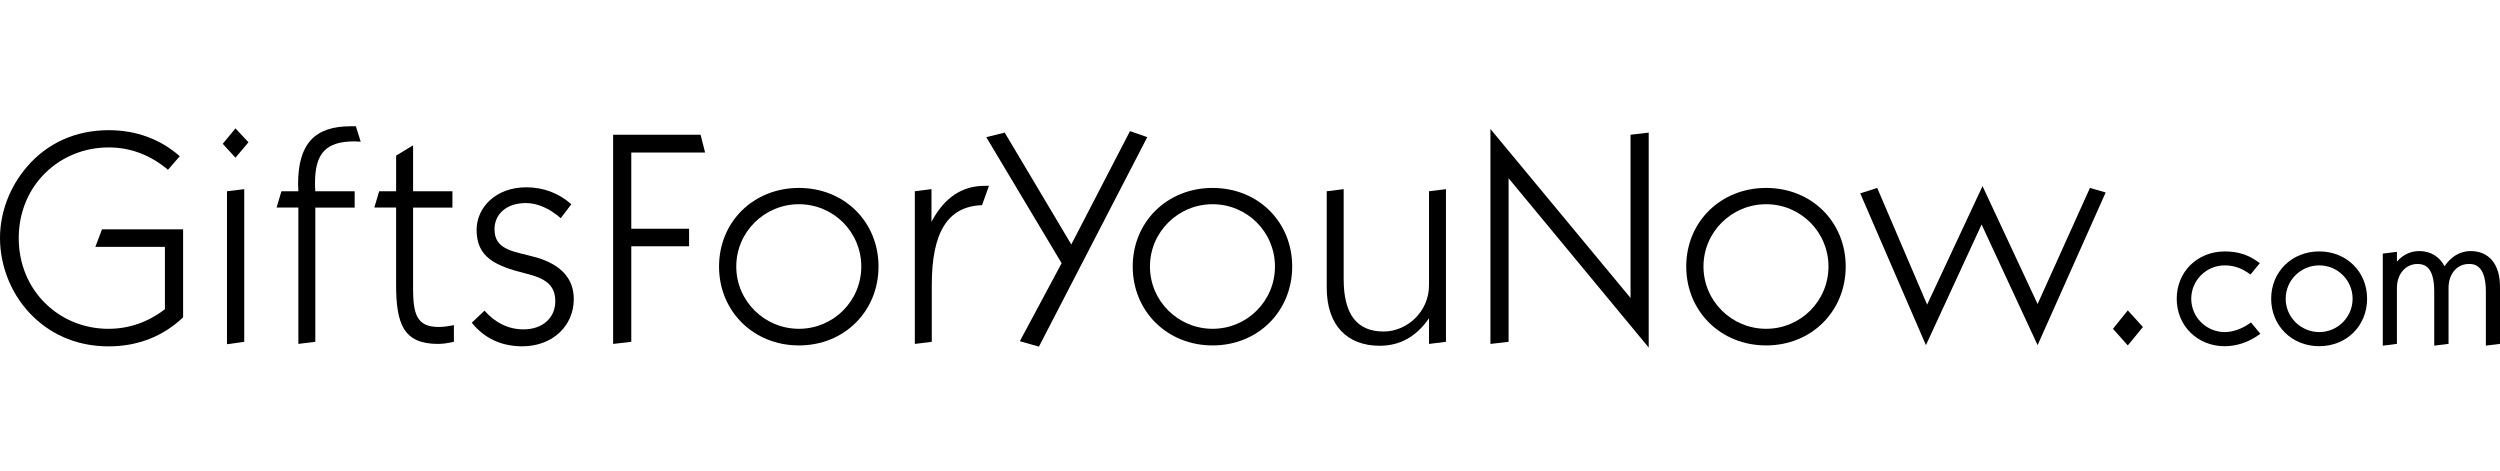 <?xml version="1.0" encoding="utf-8"?>
<svg xmlns="http://www.w3.org/2000/svg" width="297" height="56" viewBox="0 0 297 56" fill="none">
<g clip-path="url(#clip0_677_2055)">
<path d="M11.324 29.331H19.593V36.73C17.543 38.309 15.279 39.063 12.869 39.063C7.081 39.063 2.226 34.572 2.226 28.289C2.226 22.005 7.084 17.514 12.907 17.514C15.495 17.514 17.869 18.411 19.955 20.171L21.358 18.556C19.019 16.508 16.143 15.466 12.907 15.466C9.024 15.466 5.645 16.974 3.236 19.776C1.15 22.183 0 25.235 0 28.289C0 31.773 1.474 35.291 4.026 37.698C6.4 39.96 9.455 41.147 12.907 41.147C16.36 41.147 19.379 39.962 21.753 37.698V27.247H12.117L11.326 29.331H11.324Z" fill="black"/>
<path d="M26.965 40.895L29.015 40.607V22.471L26.965 22.72V40.895Z" fill="black"/>
<path d="M26.46 17.084L27.972 18.734L29.517 16.903L27.972 15.252L26.46 17.084Z" fill="black"/>
<path d="M41.667 15C37.353 15 35.413 17.119 35.413 21.86C35.413 22.112 35.448 22.435 35.448 22.72H33.434L32.857 24.659H35.446V40.856L37.46 40.604V24.662H42.134V22.723H37.46C37.424 22.364 37.424 22.041 37.424 21.753C37.424 18.197 38.72 16.796 42.134 16.796C42.351 16.796 42.6 16.831 42.853 16.831L42.276 15H41.664L41.667 15Z" fill="black"/>
<path d="M49.074 34.071V24.662H53.748V22.723H49.074V17.262L47.059 18.482V22.721H45.045L44.469 24.659H47.057V33.816C47.057 38.449 47.919 40.856 52.019 40.856C52.521 40.856 53.169 40.785 53.923 40.604V38.627C53.204 38.77 52.592 38.844 52.126 38.844C49.428 38.844 49.071 37.229 49.071 34.068L49.074 34.071Z" fill="black"/>
<path d="M63.598 30.551C61.153 29.868 58.746 29.761 58.746 27.247C58.746 25.451 60.148 24.122 62.484 24.122C63.815 24.122 65.253 24.733 66.617 25.917L67.874 24.264C66.329 22.899 64.495 22.252 62.517 22.252C58.921 22.252 56.621 24.623 56.621 27.316C56.621 30.548 58.814 31.59 62.445 32.486C64.745 33.062 65.969 33.816 65.969 35.79C65.969 37.764 64.46 39.129 62.196 39.129C60.434 39.129 58.853 38.375 57.557 36.903L56.048 38.34C57.522 40.171 59.536 41.142 62.053 41.142C65.612 41.142 68.165 38.734 68.165 35.538C68.165 33.059 66.62 31.409 63.598 30.545V30.551Z" fill="black"/>
<path d="M83.767 18.125L83.23 16.006H72.839V40.859L74.996 40.607V29.259H81.863V27.175H74.996V18.125H83.767Z" fill="black"/>
<path d="M94.912 22.326C89.519 22.326 85.422 26.348 85.422 31.664C85.422 36.98 89.519 41.037 94.912 41.037C100.305 41.037 104.367 36.98 104.367 31.664C104.367 26.348 100.305 22.326 94.912 22.326ZM94.912 39.061C90.815 39.061 87.469 35.757 87.469 31.661C87.469 27.565 90.812 24.261 94.912 24.261C99.013 24.261 102.32 27.565 102.32 31.661C102.32 35.757 99.013 39.061 94.912 39.061Z" fill="black"/>
<path d="M110.66 26.348V22.468L108.682 22.721V40.859L110.696 40.607V33.854C110.696 27.677 112.529 24.516 116.665 24.374L117.491 22.076H116.989C114.291 22.076 112.173 23.477 110.66 26.35V26.348Z" fill="black"/>
<path d="M134.244 15.576L127.27 29.043L119.361 15.754L117.168 16.294L126.12 31.269L121.158 40.535L123.423 41.182L136.294 16.294L134.244 15.576Z" fill="black"/>
<path d="M144.058 22.326C138.665 22.326 134.567 26.348 134.567 31.664C134.567 36.98 138.665 41.037 144.058 41.037C149.451 41.037 153.513 36.98 153.513 31.664C153.513 26.348 149.451 22.326 144.058 22.326ZM144.058 39.061C139.96 39.061 136.615 35.757 136.615 31.661C136.615 27.565 139.958 24.261 144.058 24.261C148.158 24.261 151.465 27.565 151.465 31.661C151.465 35.757 148.158 39.061 144.058 39.061Z" fill="black"/>
<path d="M169.766 33.89C169.766 37.051 167.142 39.384 164.373 39.384C161.173 39.384 159.628 37.3 159.628 33.172V22.471L157.616 22.723V34.18C157.616 38.669 160.062 41.076 163.907 41.076C166.316 41.076 168.257 39.998 169.766 37.808V40.859L171.78 40.607V22.471L169.766 22.723V33.893V33.89Z" fill="black"/>
<path d="M193.709 35.4L177.063 15.323V40.859L179.221 40.607V21.177L195.866 41.289V15.754L193.709 16.006V35.4Z" fill="black"/>
<path d="M209.816 22.326C204.423 22.326 200.325 26.348 200.325 31.664C200.325 36.98 204.423 41.037 209.816 41.037C215.209 41.037 219.27 36.98 219.27 31.664C219.27 26.348 215.209 22.326 209.816 22.326ZM209.816 39.061C205.718 39.061 202.373 35.757 202.373 31.661C202.373 27.565 205.715 24.261 209.816 24.261C213.916 24.261 217.223 27.565 217.223 31.661C217.223 35.757 213.916 39.061 209.816 39.061Z" fill="black"/>
<path d="M242.066 36.119L235.524 22.112L228.942 36.19L223.012 22.326L220.997 22.973L228.8 41.002L235.414 26.671L242.066 41.002L250.154 22.866L248.285 22.326L242.066 36.119Z" fill="black"/>
<path d="M251.019 39.063L252.781 41.037L254.578 38.847L252.781 36.873L251.019 39.063Z" fill="black"/>
<path d="M267.217 38.449C266.276 39.093 265.241 39.45 264.305 39.45C262.107 39.45 260.32 37.673 260.32 35.488C260.32 33.303 262.109 31.526 264.305 31.526C265.614 31.526 266.514 32.028 267.154 32.467L267.36 32.609L268.468 31.263L268.23 31.093C267.044 30.246 265.834 29.871 264.302 29.871C261.047 29.871 258.594 32.286 258.594 35.491C258.594 38.696 261.047 41.13 264.302 41.13C265.675 41.13 267.088 40.667 268.287 39.825L268.529 39.656L267.42 38.307L267.211 38.449H267.217Z" fill="black"/>
<path d="M275.524 29.868C272.269 29.868 269.815 32.283 269.815 35.488C269.815 38.693 272.269 41.128 275.524 41.128C278.779 41.128 281.211 38.704 281.211 35.488C281.211 32.272 278.765 29.868 275.524 29.868V29.868ZM275.524 39.45C273.326 39.45 271.539 37.673 271.539 35.488C271.539 33.303 273.328 31.527 275.524 31.527C277.72 31.527 279.49 33.303 279.49 35.488C279.49 37.673 277.711 39.45 275.524 39.45Z" fill="black"/>
<path d="M293.514 29.827C292.282 29.827 291.176 30.476 290.416 31.628C289.793 30.463 288.739 29.827 287.402 29.827C286.373 29.827 285.443 30.276 284.754 31.085V29.914L283.074 30.128V41.065L284.754 40.851V34.213C284.754 32.56 285.78 31.362 287.196 31.362C288.05 31.362 289.186 31.699 289.186 34.624V41.062L290.888 40.848V34.211C290.888 32.533 291.884 31.359 293.311 31.359C293.808 31.359 295.32 31.359 295.32 34.622V41.062L297 40.848V34.049C297 31.406 295.696 29.827 293.514 29.827V29.827Z" fill="black"/>
</g>
<defs>
<clipPath id="clip0_677_2055">
<rect width="297" height="26.29" fill="white" transform="translate(0 15)"/>
</clipPath>
</defs>
</svg>